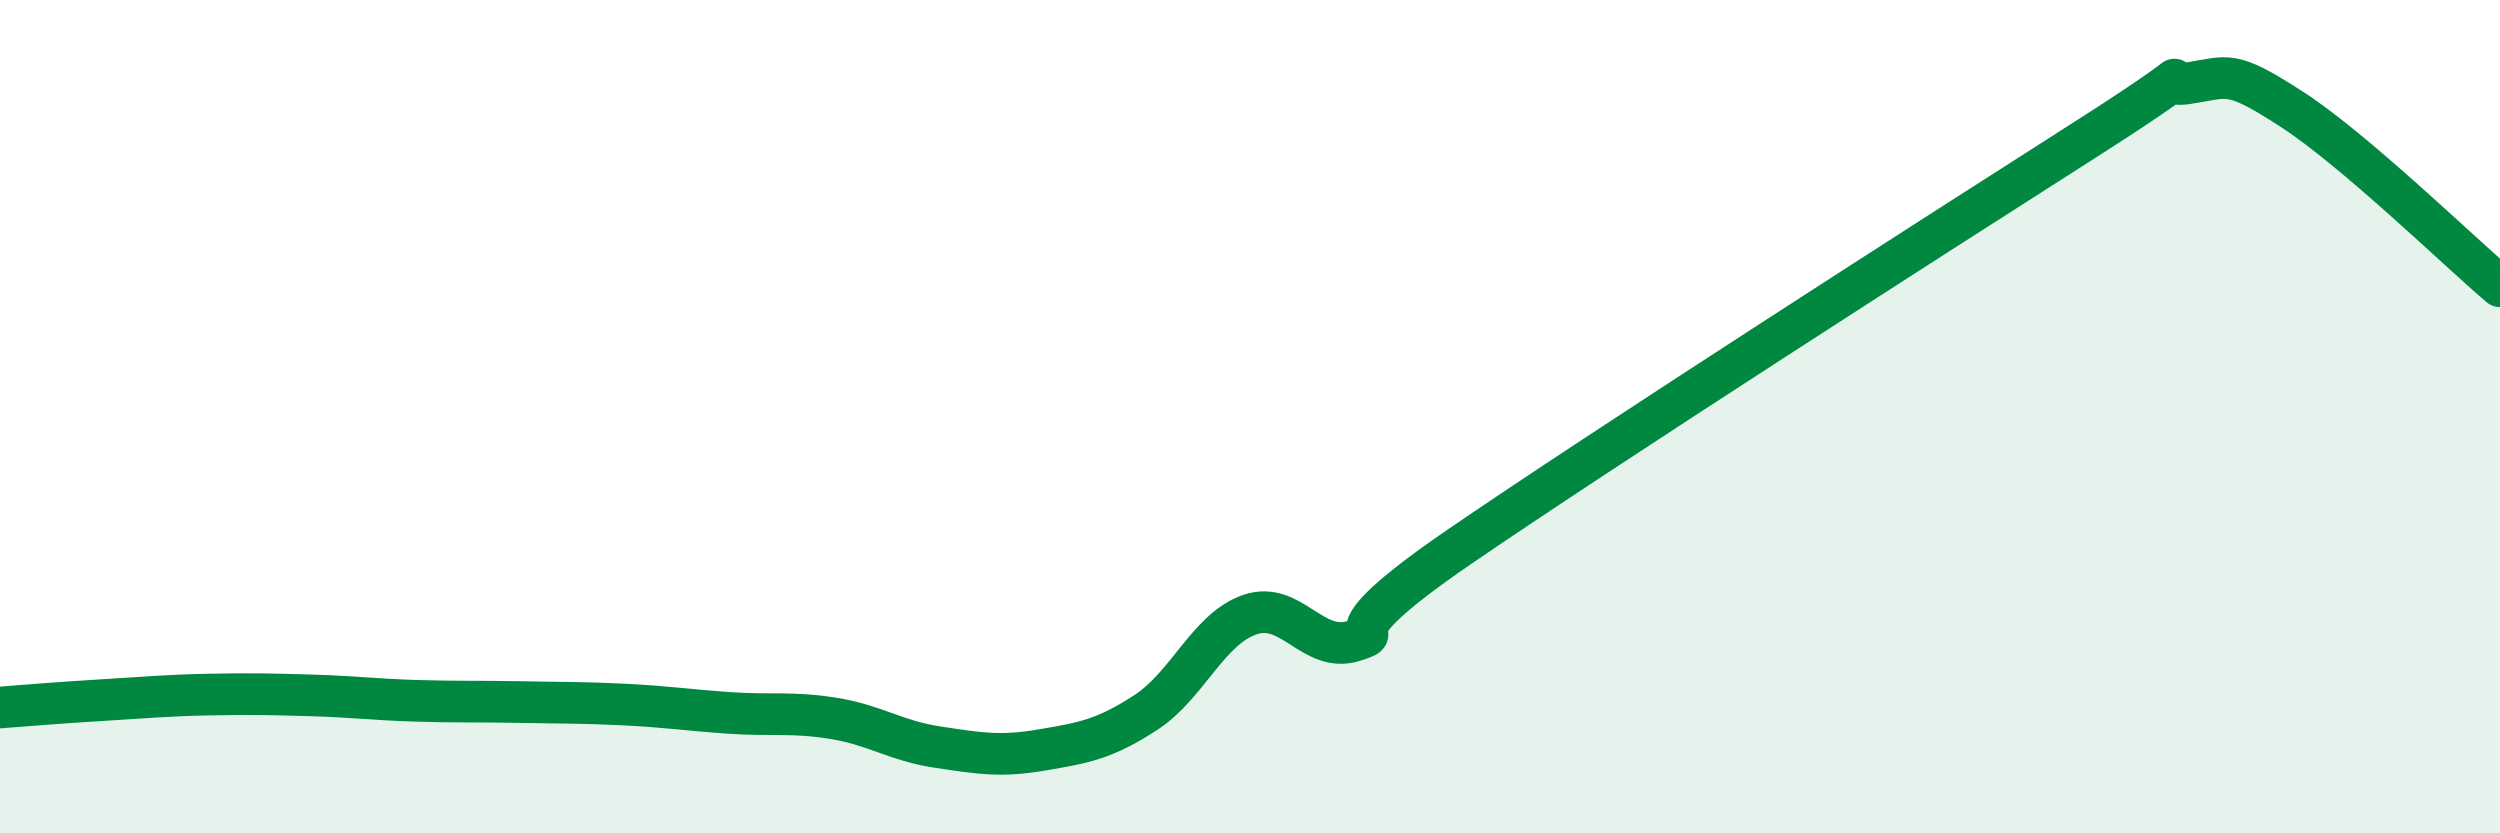 
    <svg width="60" height="20" viewBox="0 0 60 20" xmlns="http://www.w3.org/2000/svg">
      <path
        d="M 0,16.98 C 0.5,16.94 1.5,16.86 2.5,16.8 C 3.5,16.74 4,16.69 5,16.67 C 6,16.65 6.5,16.66 7.5,16.69 C 8.5,16.72 9,16.79 10,16.82 C 11,16.85 11.5,16.83 12.5,16.85 C 13.5,16.87 14,16.86 15,16.91 C 16,16.96 16.5,17.04 17.5,17.11 C 18.5,17.18 19,17.08 20,17.24 C 21,17.4 21.5,17.78 22.5,17.93 C 23.5,18.08 24,18.17 25,18 C 26,17.83 26.5,17.75 27.5,17.1 C 28.5,16.45 29,15.09 30,14.75 C 31,14.41 31.5,15.7 32.5,15.38 C 33.5,15.06 31.5,15.54 35,13.14 C 38.5,10.74 46.5,5.61 50,3.38 C 53.5,1.15 51.5,2.15 52.5,2 C 53.5,1.85 53.5,1.65 55,2.62 C 56.5,3.59 59,6.02 60,6.87L60 20L0 20Z"
        fill="#008740"
        opacity="0.1"
        stroke-linecap="round"
        stroke-linejoin="round"
      />
      <path
        d="M 0,16.98 C 0.5,16.94 1.5,16.86 2.5,16.8 C 3.5,16.74 4,16.69 5,16.67 C 6,16.65 6.5,16.66 7.5,16.69 C 8.5,16.72 9,16.79 10,16.82 C 11,16.85 11.5,16.83 12.5,16.85 C 13.5,16.87 14,16.86 15,16.91 C 16,16.96 16.5,17.04 17.5,17.11 C 18.5,17.18 19,17.08 20,17.24 C 21,17.4 21.5,17.78 22.5,17.93 C 23.5,18.08 24,18.17 25,18 C 26,17.83 26.5,17.75 27.5,17.1 C 28.5,16.45 29,15.09 30,14.75 C 31,14.41 31.5,15.7 32.5,15.38 C 33.5,15.06 31.5,15.54 35,13.14 C 38.5,10.74 46.5,5.61 50,3.38 C 53.5,1.15 51.5,2.15 52.5,2 C 53.5,1.85 53.5,1.65 55,2.62 C 56.5,3.59 59,6.02 60,6.87"
        stroke="#008740"
        stroke-width="1"
        fill="none"
        stroke-linecap="round"
        stroke-linejoin="round"
      />
    </svg>
  